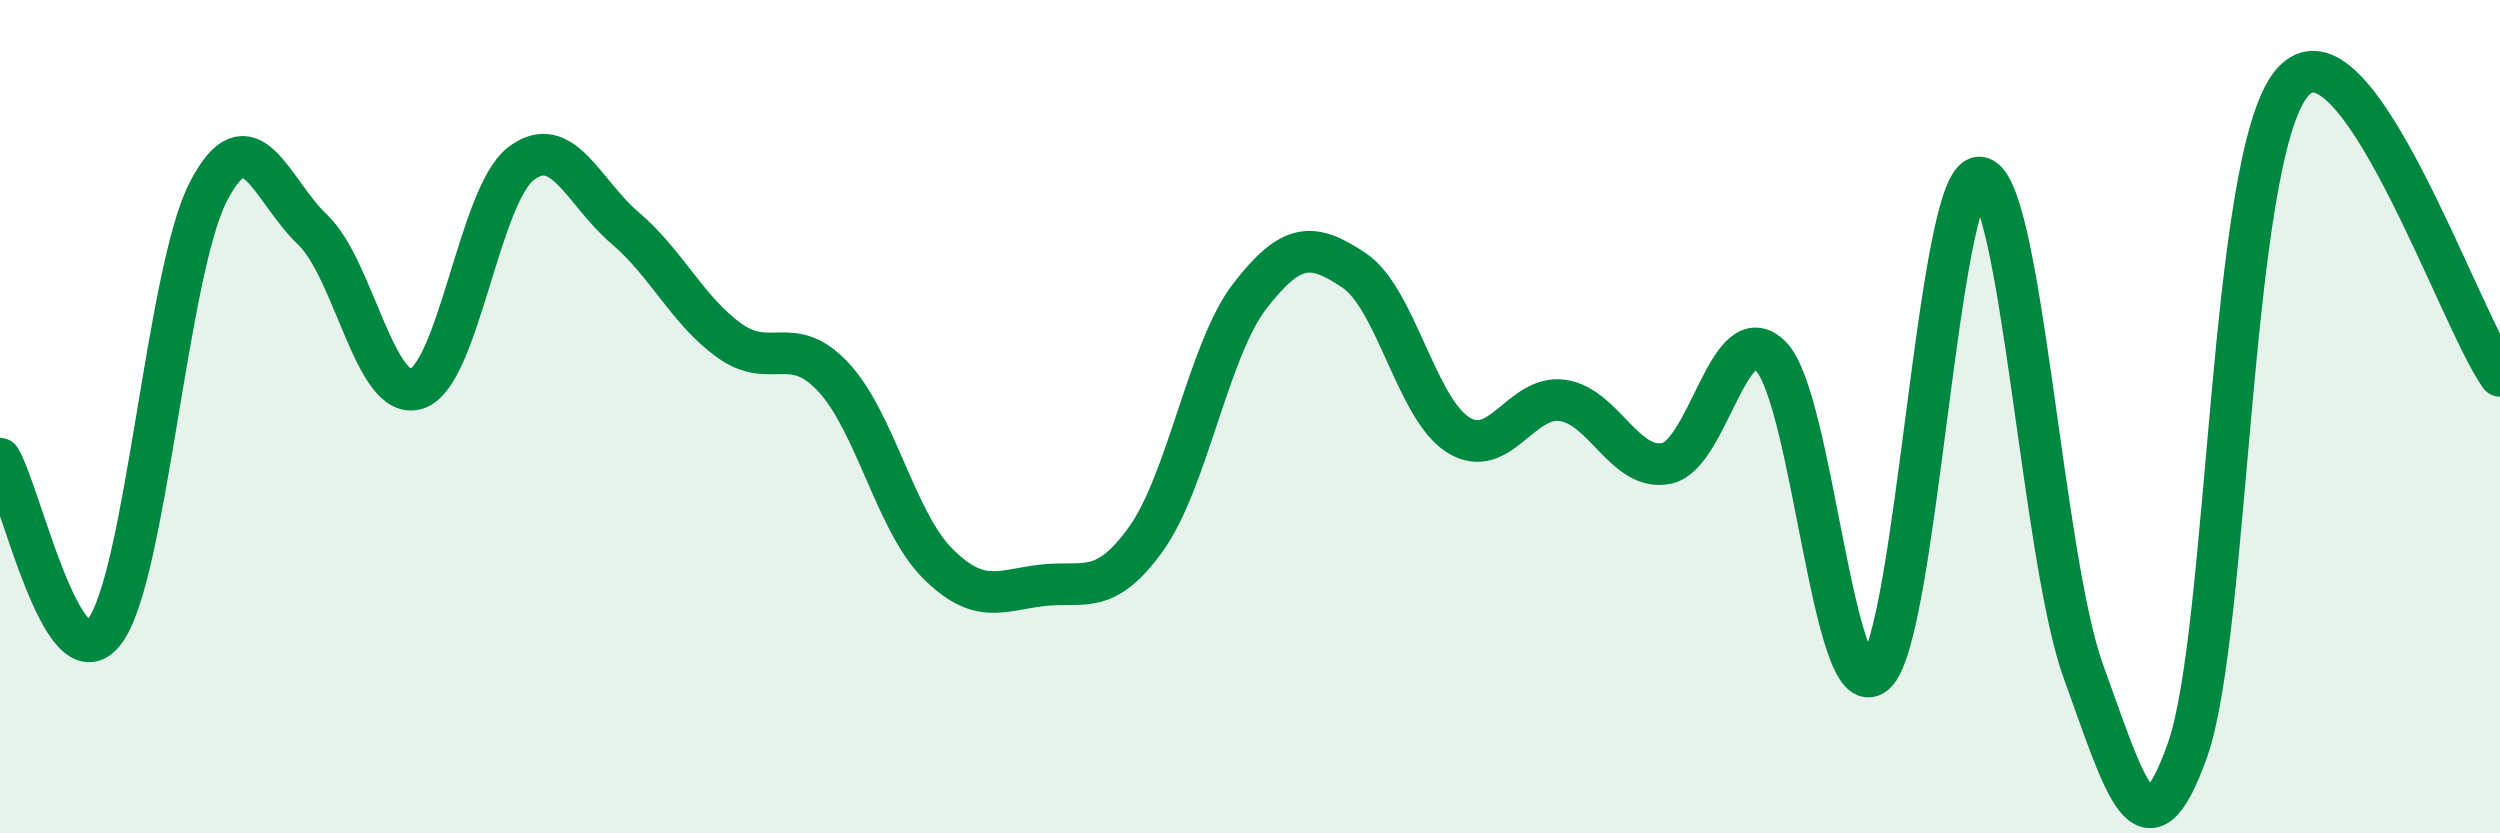 
    <svg width="60" height="20" viewBox="0 0 60 20" xmlns="http://www.w3.org/2000/svg">
      <path
        d="M 0,11.01 C 0.5,11.84 1.5,16.45 2.5,15.17 C 3.5,13.89 4,6.53 5,4.6 C 6,2.67 6.5,4.56 7.5,5.51 C 8.5,6.46 9,9.65 10,9.33 C 11,9.01 11.5,4.7 12.5,3.93 C 13.5,3.16 14,4.62 15,5.47 C 16,6.32 16.5,7.45 17.5,8.17 C 18.5,8.89 19,7.98 20,9.05 C 21,10.12 21.5,12.52 22.5,13.52 C 23.5,14.52 24,14.17 25,14.05 C 26,13.93 26.5,14.33 27.5,12.94 C 28.5,11.55 29,8.39 30,7.1 C 31,5.81 31.5,5.82 32.5,6.49 C 33.5,7.16 34,9.82 35,10.44 C 36,11.06 36.5,9.47 37.5,9.61 C 38.5,9.75 39,11.33 40,11.12 C 41,10.91 41.5,7.54 42.5,8.55 C 43.5,9.56 44,17.03 45,16.17 C 46,15.31 46.5,4.27 47.5,4.26 C 48.5,4.25 49,13.36 50,16.11 C 51,18.86 51.5,20.82 52.5,18 C 53.5,15.18 53.5,3.8 55,2 C 56.5,0.2 59,7.62 60,9.02L60 20L0 20Z"
        fill="#008740"
        opacity="0.1"
        stroke-linecap="round"
        stroke-linejoin="round"
      />
      <path
        d="M 0,11.01 C 0.5,11.84 1.5,16.45 2.5,15.17 C 3.5,13.89 4,6.53 5,4.6 C 6,2.67 6.5,4.56 7.5,5.51 C 8.5,6.46 9,9.65 10,9.33 C 11,9.01 11.5,4.7 12.5,3.93 C 13.5,3.16 14,4.62 15,5.47 C 16,6.32 16.5,7.45 17.5,8.17 C 18.5,8.89 19,7.98 20,9.05 C 21,10.12 21.5,12.52 22.5,13.52 C 23.5,14.52 24,14.17 25,14.05 C 26,13.93 26.5,14.33 27.5,12.94 C 28.5,11.55 29,8.39 30,7.1 C 31,5.81 31.5,5.82 32.5,6.49 C 33.5,7.16 34,9.82 35,10.44 C 36,11.06 36.5,9.47 37.5,9.61 C 38.5,9.75 39,11.33 40,11.12 C 41,10.91 41.5,7.54 42.5,8.55 C 43.5,9.56 44,17.03 45,16.17 C 46,15.31 46.5,4.27 47.5,4.26 C 48.5,4.25 49,13.36 50,16.11 C 51,18.86 51.5,20.82 52.5,18 C 53.5,15.18 53.5,3.8 55,2 C 56.5,0.2 59,7.62 60,9.02"
        stroke="#008740"
        stroke-width="1"
        fill="none"
        stroke-linecap="round"
        stroke-linejoin="round"
      />
    </svg>
  